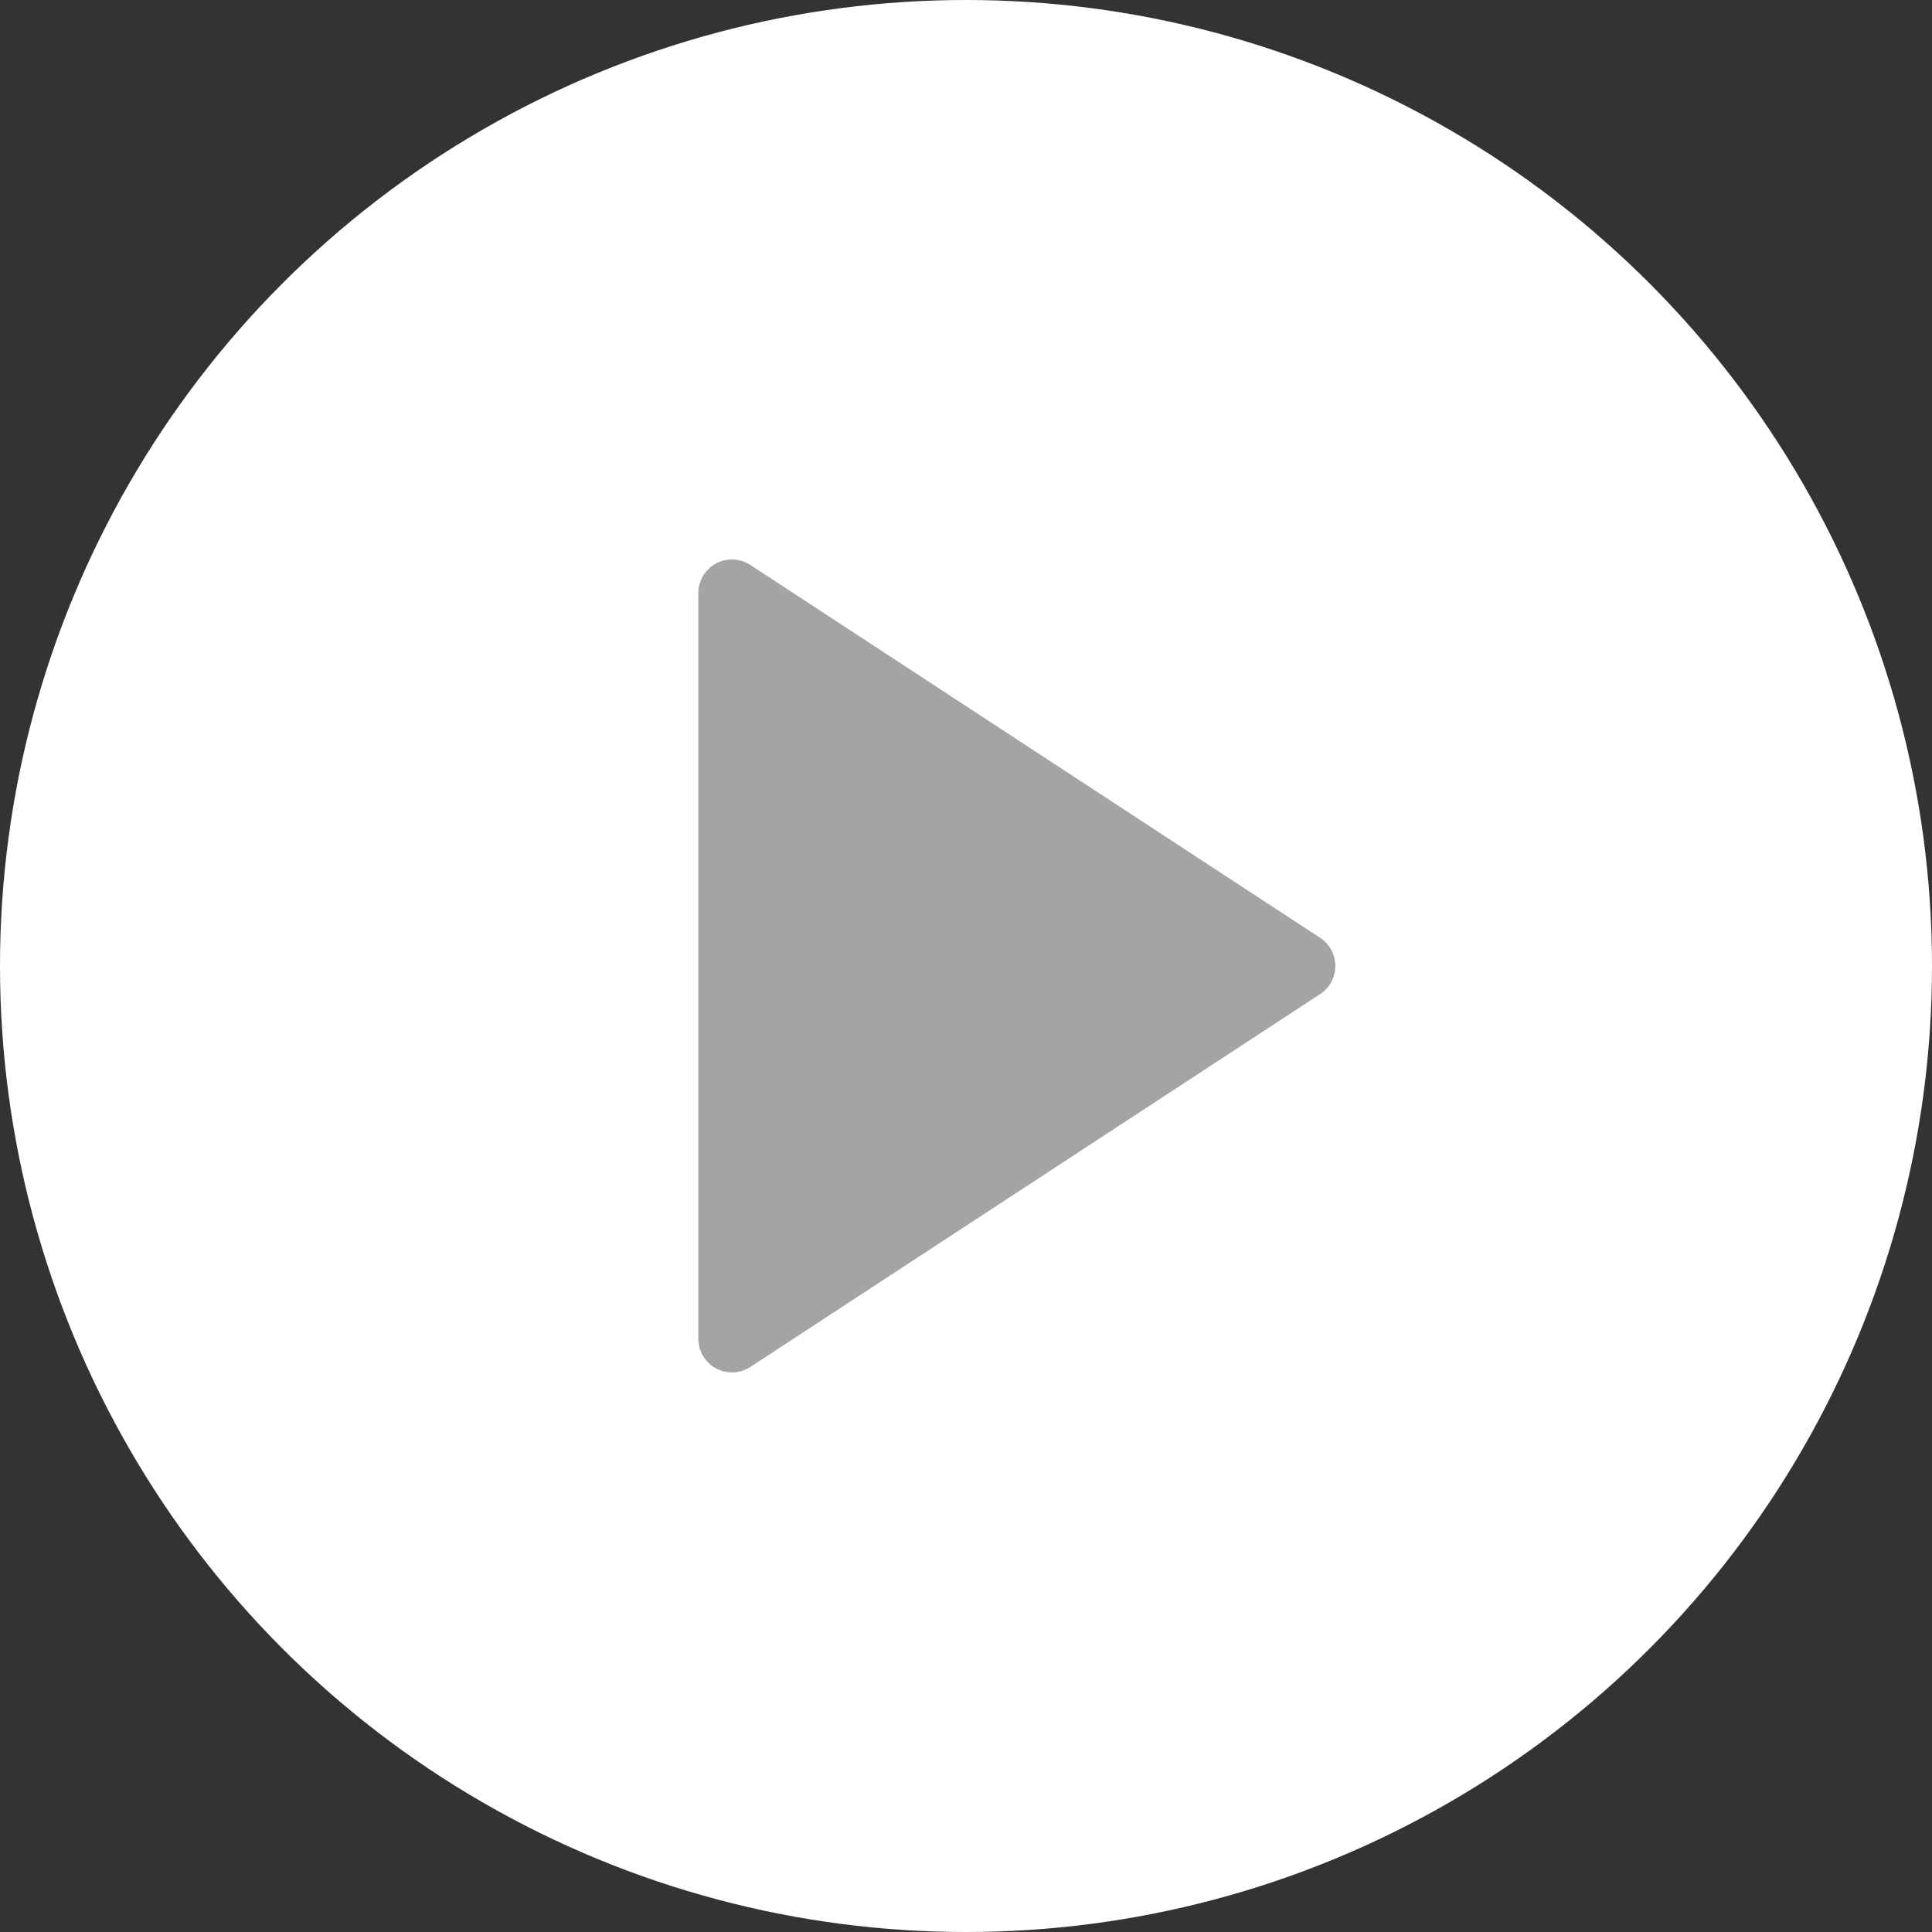 <svg xmlns="http://www.w3.org/2000/svg" width="100" height="100" viewBox="0 0 100 100"><rect x="0" y="0" width="100" height="100" fill="#333333" stroke="none"/><defs><style>.a{fill:#fff;}.b{fill:#a5a4a4;}</style></defs><circle class="a" cx="50" cy="50" r="50"/><path class="b" d="M200.35,2221.365l29.481,19.293a1.741,1.741,0,0,1,0,2.918l-29.481,19.292a1.743,1.743,0,0,1-2.7-1.458v-38.587A1.743,1.743,0,0,1,200.35,2221.365Z" transform="translate(-161.505 -2192.119)"/></svg>